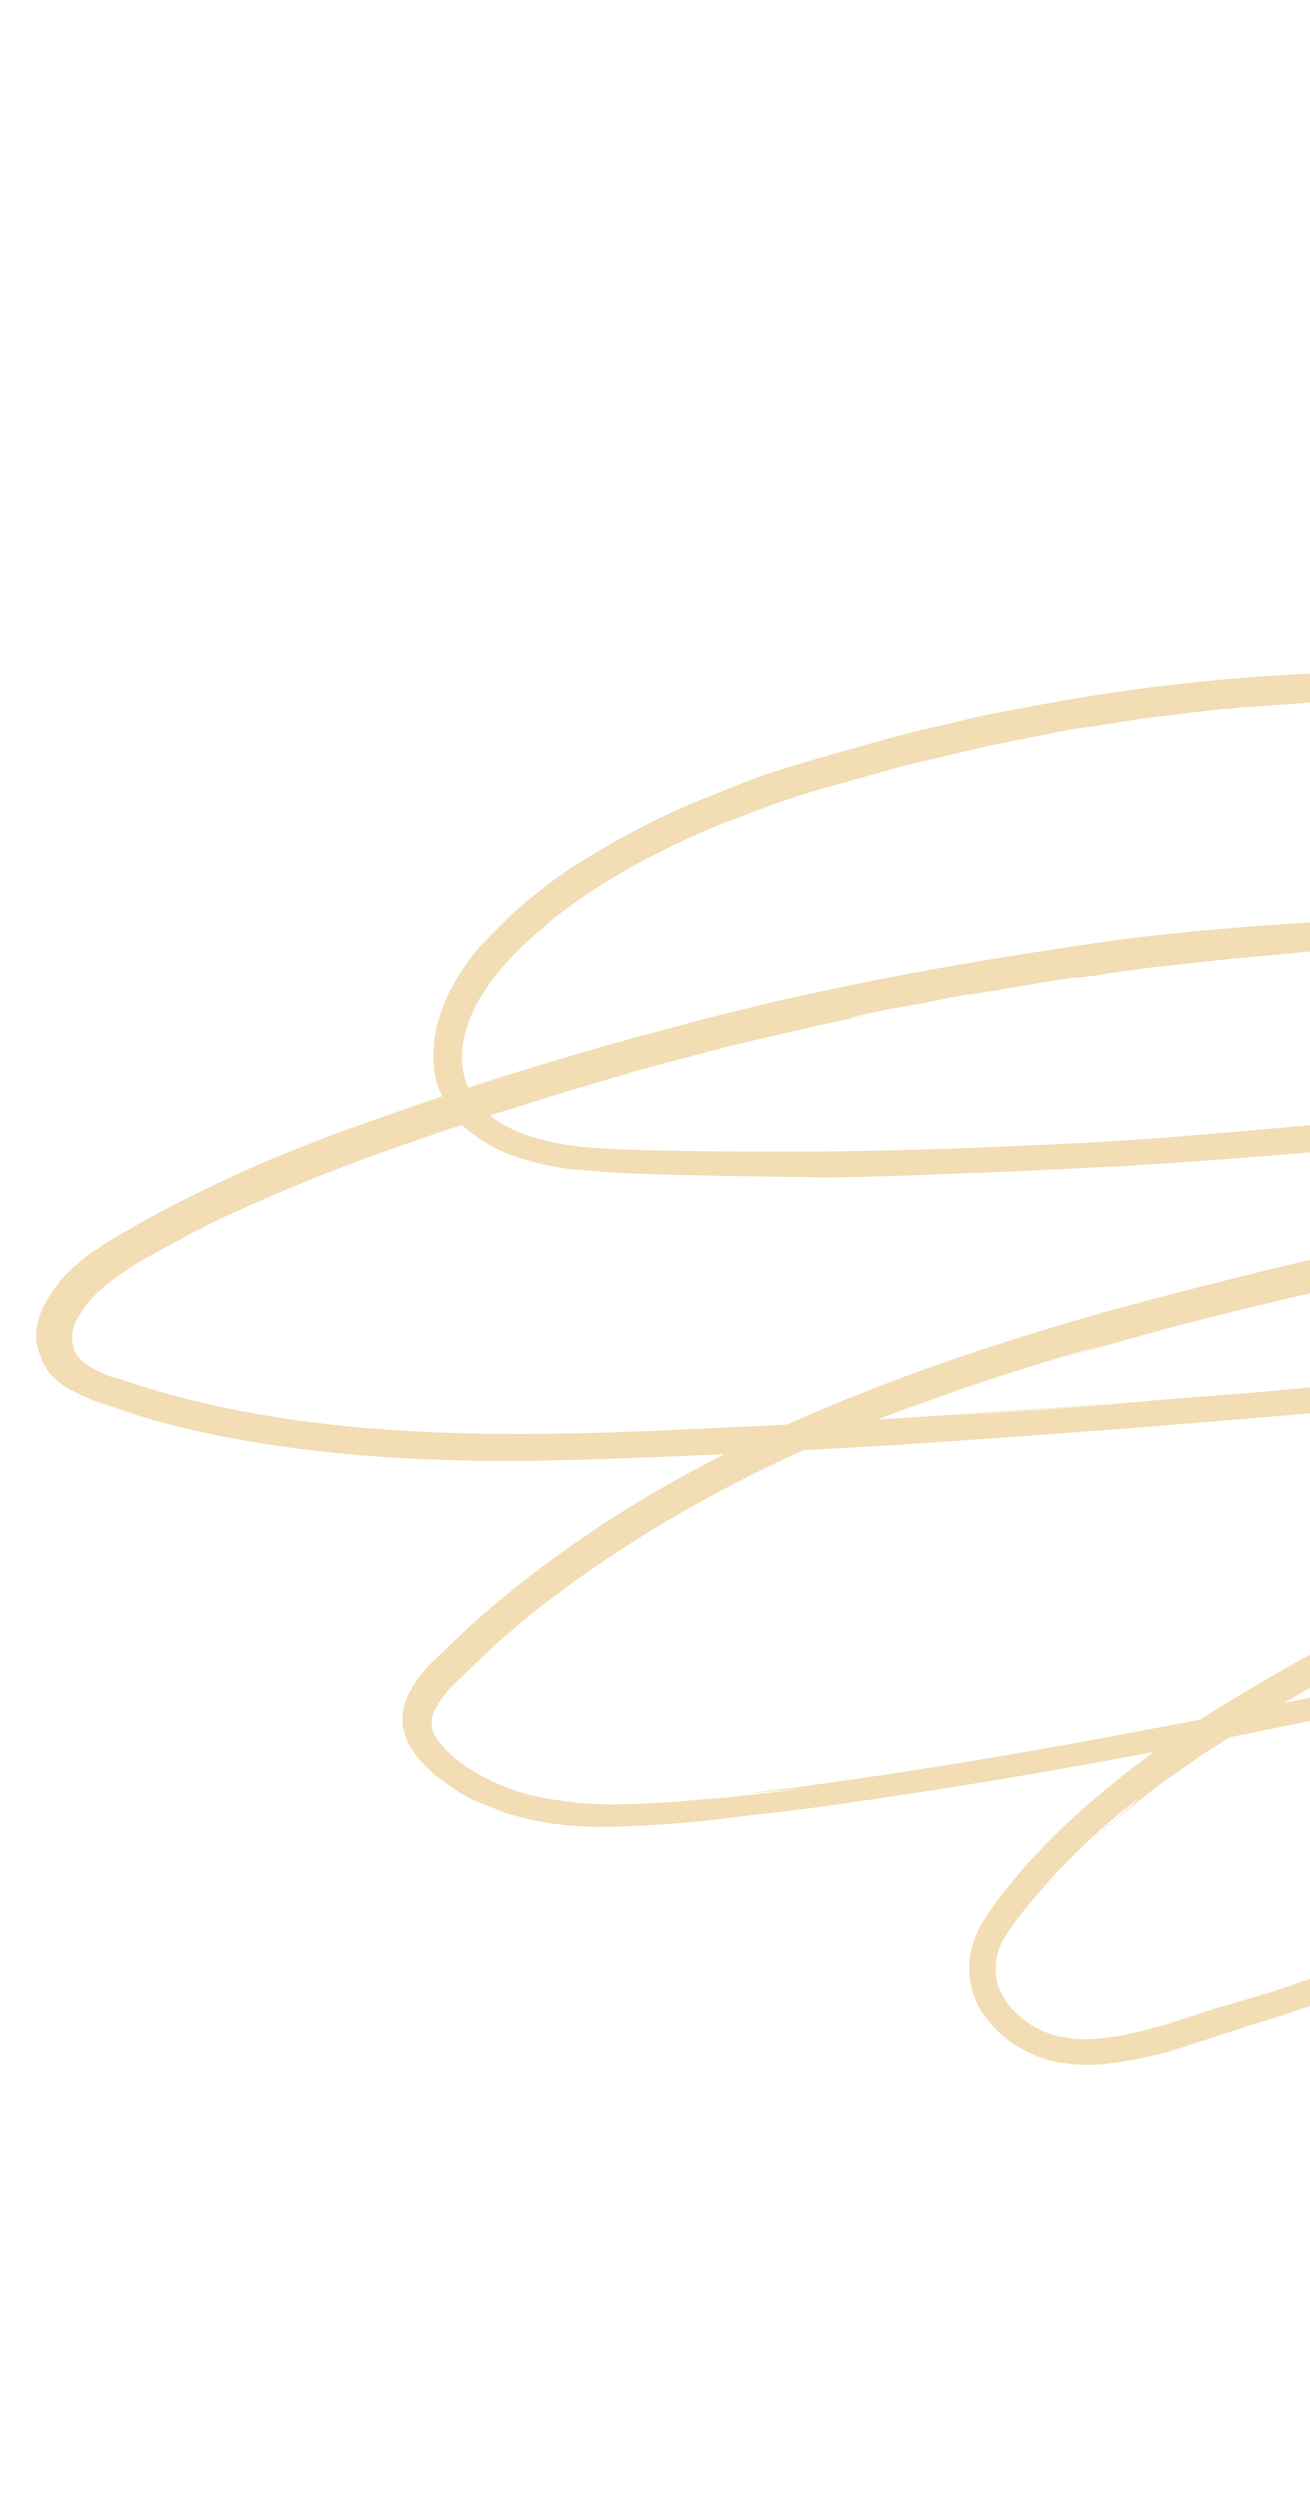 <svg width="163" height="311" viewBox="0 0 163 311" fill="none" xmlns="http://www.w3.org/2000/svg">
<g clip-path="url(#clip0_4_3281)">
<path d="M262.775 102.443C261.496 101.958 259.972 101.4 258.291 100.837L252.691 99.072C248.767 97.701 244.288 96.579 239.967 95.289L245.006 96.656C246.764 97.143 248.609 97.543 250.448 98.264L256.288 100.116C257.246 100.434 258.372 100.756 259.407 101.16L262.766 102.443L262.775 102.443ZM239.89 95.212L239.727 95.212L239.967 95.289L239.885 95.207L239.89 95.212ZM212.092 117.246L210.732 117.004C205.45 116.838 202.414 116.834 200.489 116.831C198.569 116.833 197.932 116.827 197.209 116.907L184.889 117.21C182.964 117.207 179.933 117.361 176.409 117.518L173.69 117.677L170.807 117.835L164.808 118.224C160.81 118.539 156.813 119.007 153.375 119.251L145.456 120.12L144.015 120.276C143.139 120.356 142.014 120.512 140.898 120.669C138.658 120.981 136.417 121.304 136.738 121.299C136.015 121.38 135.058 121.541 133.861 121.616C132.664 121.691 131.381 122.015 129.94 122.17L120.825 123.756C119.709 123.913 120.107 123.832 121.069 123.675L124.027 123.124C121.706 123.518 119.47 123.836 117.234 124.316C114.994 124.791 112.677 125.19 110.355 125.584C105.08 126.697 103.721 127.097 109.556 125.904L101.404 127.649C98.202 128.444 94.53 129.238 90.533 130.195L84.22 131.866C82.061 132.423 79.663 133.056 77.342 133.776L70.071 135.925L62.399 138.312C51.927 141.735 40.335 145.634 28.985 150.904C26.109 152.178 23.31 153.692 20.515 155.211C19.075 156.008 17.716 156.724 16.358 157.603L15.401 158.244C15.081 158.401 14.837 158.645 14.444 158.884C13.803 159.362 13.244 159.758 12.684 160.318C11.565 161.274 10.609 162.393 9.893 163.599C9.496 164.158 9.253 164.718 9.096 165.355C9.015 165.915 8.939 166.48 9.017 167.035L9.017 167.198L9.094 167.438C9.176 167.519 9.171 167.677 9.176 167.835C9.253 168.075 9.421 168.396 9.579 168.554C9.896 169.033 10.299 169.436 10.783 169.758C12.063 170.559 13.347 171.203 14.784 171.521C27.192 175.782 40.311 177.559 53.025 178.138C65.739 178.717 77.982 178.175 89.258 177.632C111.739 176.626 129.966 175.212 139.805 174.504C137.325 174.739 133.006 175.049 128.851 175.368C124.69 175.683 120.534 175.993 118.13 176.152C128.53 175.526 133.327 175.054 137.962 174.745C139.963 174.509 145.56 174.033 151.799 173.569C158.037 173.104 164.592 172.467 168.594 171.994L171.635 171.841L176.829 171.288C199.624 169.163 202.185 168.846 204.096 168.69L227.527 166.245C230.404 165.928 233.21 165.693 235.766 165.381C238.323 165.069 240.726 164.747 242.881 164.51C247.357 163.88 251.196 163.081 254.638 162.21C256.394 161.729 258.074 161.334 259.592 160.776C261.19 160.3 262.554 159.742 264.152 159.102C265.512 158.549 266.87 157.833 268.066 156.953C269.267 156.232 270.386 155.276 271.261 154.238C270.62 155.042 269.903 155.759 269.104 156.395C268.865 156.634 268.703 156.633 268.947 156.552C269.191 156.471 269.425 156.237 269.588 156.075L270.152 155.673L270.788 155.037C271.347 154.478 271.744 153.755 272.145 153.038C272.465 152.401 272.627 151.76 272.626 151.118L272.62 150.797C272.462 150.476 272.141 150.155 271.901 149.915C270.539 148.716 268.939 147.909 267.176 147.428C265.978 147.024 264.694 146.706 263.416 146.546C261.332 146.222 259.33 145.98 257.333 145.895C254.848 145.81 252.133 145.801 249.734 145.803C245.094 145.954 241.973 146.351 245.094 145.954C244.299 145.952 242.696 146.271 240.776 146.426L235.016 147.217C231.655 147.691 229.899 148.009 234.935 147.298C229.176 148.09 223.661 148.962 219.5 149.593L226.859 148.488C217.178 149.834 209.749 151.183 203.186 152.451C196.632 153.72 190.878 154.832 184.554 156.025L191.668 154.512C180.155 156.732 170.72 158.963 166.24 160.077C170.165 159.202 174.081 158.327 177.996 157.451C168.561 159.52 160.965 161.353 153.77 163.09C146.576 164.836 139.937 166.67 132.183 168.976L137.62 167.222C135.141 167.937 131.384 168.97 126.669 170.481C124.353 171.196 121.711 172.073 118.992 173.027C117.552 173.508 116.193 174.061 114.752 174.543L112.512 175.334L110.196 176.212C96.126 181.468 82.858 188.492 70.713 197.27C69.192 198.465 67.594 199.583 65.997 200.864L61.526 204.693L57.37 208.685C56.089 209.804 54.894 211.162 54.096 212.755C53.457 214.038 53.621 215.475 54.581 216.596C55.545 217.876 56.821 218.999 58.182 219.882C60.909 221.643 63.947 222.931 67.151 223.573C70.112 224.133 72.995 224.463 76.031 224.467C78.913 224.471 81.47 224.312 83.869 224.158C88.585 223.767 92.424 223.294 94.67 222.977C91.787 223.289 88.91 223.768 86.033 224.085C91.39 223.532 96.834 222.903 102.191 222.188C100.271 222.506 94.354 222.976 92.754 223.137C101.473 222.111 119.148 219.657 141.293 215.447C152.323 213.385 164.482 211 177.114 208.14C189.747 205.281 202.781 202.021 215.651 198.118C222.05 196.208 228.281 193.976 234.359 191.265C235.799 190.63 237.316 189.91 238.675 189.03C240.033 188.314 241.234 187.44 242.43 186.398C242.908 185.919 243.391 185.437 243.706 184.958C243.787 184.877 243.782 184.719 243.864 184.638C243.863 184.475 243.945 184.556 243.94 184.398L243.939 184.082L243.695 183.838C243.613 183.756 243.532 183.837 243.455 183.761C243.292 183.76 243.216 183.684 242.976 183.597C242.258 183.52 241.539 183.432 240.811 183.355C237.689 183.427 234.649 183.743 231.696 184.299C228.656 184.778 225.697 185.492 222.739 186.206C216.904 187.715 211.386 189.387 206.112 191.142C191.16 196.157 176.613 202.532 162.79 210.111C159.915 211.711 158.47 212.667 157.757 213.063C157.039 213.464 157.197 213.46 157.599 213.221L160.877 211.392C157.437 213.383 155.442 214.582 154.083 215.461L151.524 217.052C150.964 217.449 150.409 217.687 149.29 218.49C148.17 219.293 146.649 220.325 143.937 222.241C141.058 224.478 144.578 221.763 146.175 220.645C143.779 222.399 141.622 224.076 139.943 225.438C138.269 226.796 137.232 227.833 136.988 227.914C139.699 225.52 140.503 224.879 140.9 224.482C141.382 223.999 141.861 223.521 142.42 223.125C137.867 226.556 133.625 230.471 129.877 234.699L130.437 234.139C129.801 234.775 129.079 235.66 128.204 236.698C127.167 237.898 126.206 239.175 125.327 240.534C124.052 242.289 123.576 244.53 124.058 246.608C124.457 247.974 125.259 249.253 126.223 250.217C126.784 250.778 127.508 251.34 128.141 251.82C128.946 252.3 129.823 252.698 130.623 253.02C132.223 253.502 133.904 253.748 135.58 253.665C137.261 253.586 139.099 253.349 140.779 252.954C144.216 252.241 147.734 250.968 151.256 249.852L156.694 248.261C158.536 247.704 160.212 247.151 161.973 246.512L172.602 242.769C186.515 237.67 200.023 231.528 212.889 224.436C212.41 224.598 207.296 227.622 201.702 230.175C203.381 229.301 205.698 228.261 207.779 227.148L213.53 223.958C210.492 225.711 213.128 224.197 215.927 222.683L216.965 222.125L217.927 221.489L219.525 220.534C220.324 220.051 220.405 219.97 219.285 220.61L226.237 216.383C228.552 214.863 230.877 213.191 233.269 211.595C235.665 209.995 237.985 208.164 240.381 206.41L243.897 203.691C245.016 202.735 246.13 201.774 247.331 200.9L250.769 198.103C251.888 197.147 253.084 196.268 254.045 195.307L260.358 189.637C261.4 188.758 262.356 187.802 263.394 186.917L266.268 184.206C268.186 182.452 270.027 180.774 271.624 179.177C272.265 178.699 276.898 174.066 284.324 167.598C288.079 164.324 290.077 162.325 292.789 159.93C294.147 158.735 298.378 154.178 299.258 153.461C299.655 153.064 303.734 149.311 303.973 149.072L308.763 144.281L309.641 144.843C309.005 145.479 302.455 152.508 298.142 156.821L297.339 157.461C287.6 167.527 295.106 159.857 285.52 169.606C285.281 169.846 286.323 168.966 284.884 170.405L282.087 173.202C281.69 173.599 281.767 173.523 281.767 173.523L277.612 177.678L272.978 182.148C271.381 183.745 269.622 185.342 267.867 186.933L265.232 189.405C264.352 190.285 263.391 191.083 262.592 191.882L257.241 196.59L257.322 196.509C255.242 198.426 253.166 200.022 251.253 201.619C249.331 203.215 247.499 204.731 245.658 206.246L240.31 210.318L237.751 212.234C236.948 212.874 236.073 213.433 235.116 214.074C231.6 216.467 228.247 218.861 224.563 221.097L218.808 224.608L212.334 228.194L214.329 227.158L208.497 230.43L200.822 234.258C198.105 235.691 195.066 236.965 192.113 238.325L187.553 240.315L186.433 240.792L185.313 241.27L182.992 242.142C186.428 240.788 189.467 239.514 182.112 242.381L177.077 244.375C175.474 245.009 173.876 245.648 172.358 246.206L163.648 249.315C160.93 250.269 158.288 251.146 155.574 251.942L147.739 254.492C144.303 255.684 140.708 256.402 137.102 256.794C135.187 256.954 133.181 256.869 131.188 256.464C128.865 255.9 126.704 254.858 124.863 253.333C123.822 252.455 122.94 251.41 122.22 250.374C121.423 249.09 120.856 247.729 120.696 246.287C120.454 244.774 120.61 243.17 121.091 241.729C121.568 240.284 122.289 238.93 123.159 237.734C129.624 228.545 139.533 220.238 151.196 212.737C163.821 204.917 177.171 198.138 190.997 192.8C198.352 189.933 205.785 187.306 213.534 184.995C217.373 183.88 221.293 182.847 225.29 181.89C229.292 180.938 233.447 180.303 237.521 179.912C238.56 179.832 239.681 179.833 240.72 179.754C241.28 179.836 241.84 179.755 242.401 179.837C243.042 179.838 243.684 180.002 244.24 180.242C244.48 180.319 244.719 180.406 244.877 180.564C245.122 180.646 245.28 180.804 245.524 180.886L246.085 181.284L246.728 181.927C246.728 181.927 246.809 182.008 246.728 182.09L246.805 182.492C246.882 182.732 246.969 182.971 246.964 183.129C246.97 183.613 246.97 184.092 246.971 184.57C246.886 184.973 246.81 185.375 246.571 185.767C246.413 186.088 246.251 186.413 246.012 186.652C245.773 186.891 245.615 187.212 245.457 187.369L244.817 188.01C243.219 189.444 241.378 190.806 239.464 191.761C237.627 192.802 235.785 193.676 233.866 194.473C226.515 197.497 218.915 200.129 211.242 202.354C196.29 206.728 181.657 210.149 168.066 213.006C141.121 218.803 118.568 222.452 105.537 224.272L107.619 223.954C102.659 224.751 97.379 225.38 91.787 226.013C85.865 226.804 79.794 227.274 73.865 227.265C70.585 227.179 67.305 226.776 64.181 225.891C63.381 225.732 62.581 225.41 61.781 225.088C60.981 224.765 60.176 224.448 59.376 224.126C58.576 223.804 57.775 223.319 57.056 222.926L55.93 222.124L55.369 221.726L54.803 221.323C53.202 220.2 51.922 218.757 50.957 217.161C50.4 216.116 50.073 214.995 50.076 213.879C50.074 212.759 50.388 211.639 50.866 210.682C51.74 209.003 52.944 207.482 54.374 206.205L58.209 202.533C63.565 197.667 69.314 193.356 75.389 189.362C81.699 185.296 88.173 181.7 94.968 178.598C108.638 172.14 123.346 167.205 138.06 163.061C166.927 155.189 196.266 149.07 225.934 144.876C229.457 144.403 232.89 143.848 236.327 143.451L241.45 142.817C243.135 142.58 244.888 142.419 246.564 142.345C249.925 142.188 253.281 142.197 256.648 142.36C259.928 142.447 263.209 143.012 266.404 143.816C268.086 144.216 269.686 144.86 271.128 145.662C271.531 145.902 271.924 146.142 272.245 146.3C272.648 146.541 272.969 146.862 273.29 147.183L273.775 147.667C273.933 147.826 274.096 147.989 274.173 148.228C274.331 148.387 274.413 148.631 274.571 148.789C274.734 149.115 274.898 149.431 275.137 149.671L275.139 150.638C275.139 150.801 275.14 151.117 275.063 151.357C275.064 151.835 274.902 152.314 274.826 152.716C274.588 153.597 274.268 154.396 273.795 155.195C272.916 156.554 271.803 157.83 270.363 158.791C267.966 160.545 265.325 161.901 262.53 162.94C259.974 163.894 257.414 164.69 254.695 165.328C247.582 167.156 240.382 168.428 233.105 169.136L211.11 171.421C218.469 170.632 215.907 170.786 210.152 171.419C189.915 173.549 189.201 173.466 188.478 173.547C187.76 173.622 186.884 173.702 166.488 175.511C154.734 176.532 134.577 178.264 110.264 179.827C98.188 180.528 84.987 181.231 71.312 181.613C57.637 181.995 43.319 181.571 29.237 178.993C25.717 178.351 22.196 177.546 18.838 176.579C17.956 176.338 17.08 176.093 16.275 175.775L13.635 174.886C11.872 174.404 10.114 173.602 8.432 172.723C7.55 172.157 6.749 171.519 6.03 170.637C5.713 170.157 5.386 169.678 5.228 169.194C4.992 168.633 4.824 168.15 4.67 167.67C4.429 166.636 4.427 165.506 4.746 164.391C4.984 163.347 5.385 162.467 5.944 161.591C6.909 159.974 8.114 158.453 9.625 157.258C10.261 156.622 10.983 156.063 11.782 155.581C12.184 155.342 12.581 155.098 12.901 154.778L14.021 154.138C19.695 150.708 25.695 147.758 31.763 145.047C37.678 142.499 43.511 140.348 49.111 138.431C60.305 134.45 70.534 131.424 79.408 128.957L85.721 127.286C87.722 126.733 89.641 126.252 91.317 125.853C94.916 124.977 97.956 124.182 100.512 123.707C111.465 121.243 124.021 119.102 136.574 117.282C149.131 115.457 162.485 114.763 173.522 114.133L171.281 114.293L173.843 114.139L177.046 113.985L185.047 113.676L194.963 113.533C198.565 113.615 202.481 113.544 206.561 113.627L212.964 113.795C215.123 113.879 217.364 113.882 219.601 114.044C224.323 114.29 229.04 114.858 233.6 115.908C236.081 116.467 238.563 117.352 240.725 118.557C241.928 119.282 243.131 120.16 244.009 121.201C244.488 121.843 244.968 122.485 245.209 123.204C245.286 123.443 245.367 123.525 245.449 123.76L245.613 124.402C245.613 124.564 245.695 124.799 245.695 124.962C245.695 125.125 245.772 125.527 245.691 125.762C245.616 126.327 245.458 126.8 245.138 127.284C245.062 127.523 244.899 127.685 244.741 127.843L244.345 128.24C243.785 128.799 243.226 129.196 242.508 129.597C241.388 130.237 240.111 130.872 238.909 131.268C236.507 132.222 234.114 133.023 231.63 133.579C226.752 134.927 221.798 135.882 216.915 136.756C212.037 137.625 207.077 138.422 202.285 139.052C192.767 140.398 183.489 141.504 175.091 142.21C158.296 143.947 144.703 144.727 137.827 145.195L141.59 144.962C129.596 145.581 124.392 145.817 119.757 145.973C115.122 146.129 111.2 146.358 101.758 146.506C102.955 146.432 98.477 146.42 92.64 146.33C86.798 146.245 79.606 146.071 75.679 145.826L75.995 145.826C74.477 145.743 72.719 145.582 70.799 145.421C68.634 145.179 66.478 144.61 64.394 143.97C63.197 143.566 62.071 143.091 60.949 142.447C60.312 142.126 59.828 141.804 59.267 141.406C59.027 141.166 58.701 141.003 58.462 140.763L57.656 140.12C56.615 139.079 55.814 137.962 55.171 136.678C54.45 135.317 54.046 133.957 53.967 132.434C53.883 130.916 53.963 129.398 54.281 127.957C54.6 126.516 55.154 125.157 55.712 123.803C56.991 121.248 58.587 118.846 60.662 116.771L63.617 113.816C64.659 112.937 65.616 111.981 66.74 111.183C68.734 109.505 70.891 107.99 73.135 106.715L72.413 107.111C76.57 104.556 80.805 102.249 85.36 100.254C87.844 99.219 90.476 98.179 93.113 97.144C95.75 96.109 98.473 95.313 101.187 94.517C106.543 93.007 111.818 91.416 116.537 90.379L119.893 89.585C120.932 89.342 121.97 89.109 123.014 88.871L128.131 87.916C144.202 84.823 160.514 83.406 176.914 83.511C195.551 83.779 214.033 85.966 232.197 90.073L237.959 91.36L239.401 91.683L240.838 92.001L243.641 92.728L249.322 94.259C251.162 94.827 253.083 95.467 254.922 96.025L258.041 97.231L259.407 97.794C260.289 98.197 261.41 98.678 262.689 99.316C265.167 100.522 268.051 101.963 269.494 102.927C270.937 103.892 271.019 104.29 267.972 103.481C266.454 103.081 264.13 102.354 260.772 101.234C259.09 100.671 257.169 100.031 254.927 99.386L251.406 98.265C250.127 97.943 248.843 97.462 247.406 97.144L248.206 97.466L239.243 94.891C236.522 94.245 234.199 93.681 232.12 93.199C230.041 92.717 228.518 92.313 227.158 92.071C226.123 91.83 224.998 91.671 223.877 91.506L227.714 92.312C228.916 92.548 230.195 92.871 231.474 93.194C233.955 93.753 236.432 94.317 238.999 94.962C233.558 93.671 232.758 93.511 233.797 93.757L236.441 94.479C237.562 94.807 238.765 95.043 239.881 95.365C238.765 95.043 237.639 94.721 236.523 94.561L233.242 93.833L230.119 93.11C229.079 92.874 228.193 92.628 227.24 92.469C225.079 91.905 228.835 92.629 230.439 93.115L228.116 92.552C227.316 92.392 226.516 92.224 225.558 92.069C223.801 91.746 222.038 91.427 220.199 91.022C219.241 90.858 218.359 90.617 217.397 90.457L214.595 90.056L208.996 89.248C208.277 89.17 207.636 89.006 207.157 89.006L205.72 88.841L203.962 88.68C203.081 88.593 202.923 88.597 202.76 88.597C202.597 88.597 202.277 88.601 201.237 88.518L198.838 88.194C197.799 88.111 196.52 87.951 194.839 87.867C190.443 87.621 186.042 87.217 181.565 87.205L175.004 87.033L168.444 87.186L165.164 87.262C164.044 87.261 162.923 87.422 161.884 87.492L155.33 87.966C154.209 87.964 153.166 88.202 152.045 88.201L148.766 88.593L145.486 88.986C144.361 89.142 143.322 89.222 142.207 89.378L135.73 90.408C134.609 90.569 133.566 90.644 132.532 90.882L129.334 91.519L122.934 92.788C120.856 93.263 118.697 93.82 116.62 94.296C112.379 95.171 108.148 96.525 103.983 97.639C99.829 98.753 95.674 100.184 91.674 101.777C87.596 103.284 83.677 105.122 79.926 107.118C76.165 109.114 72.568 111.426 69.138 114.059L66.743 116.139C65.939 116.779 65.141 117.578 64.423 118.295C62.984 119.734 61.55 121.331 60.427 123.087C59.228 124.766 58.436 126.527 57.878 128.523C57.64 129.403 57.484 130.366 57.485 131.323C57.486 131.812 57.486 132.291 57.569 132.688C57.645 132.928 57.569 133.167 57.646 133.407L57.81 134.049C58.291 135.811 59.333 137.331 60.776 138.612C62.296 139.816 64.059 140.776 65.904 141.339C67.825 141.979 69.98 142.384 71.982 142.627C74.147 142.869 76.302 142.949 78.462 143.034C87.177 143.286 96.141 143.299 105.177 143.231C106.852 143.157 104.86 143.231 102.773 143.228C113.566 143.167 123.808 142.699 133.724 142.23C143.64 141.761 153.397 140.818 163.236 139.956C168.675 139.486 170.198 139.248 171.792 139.093C170.911 139.168 177.389 138.618 187.309 137.512C192.346 136.964 198.263 136.168 204.582 135.297C210.902 134.425 217.695 133.243 224.492 131.73C227.848 130.935 231.208 130.136 234.405 129.183C236.004 128.706 237.521 128.148 238.961 127.514C239.603 127.189 240.244 126.874 240.966 126.478C241.287 126.32 241.526 126.081 241.684 125.923L242.085 125.522L242.085 125.359C242.085 125.359 242.085 125.196 242.008 125.119C241.931 125.043 241.926 124.875 241.921 124.717C241.758 124.238 241.441 123.759 241.038 123.356C240.161 122.478 239.039 121.672 237.918 121.191C235.431 120.149 232.877 119.345 230.157 118.862C225.918 118.133 221.675 117.724 217.355 117.565C214.233 117.321 212.318 117.318 212.078 117.241L212.092 117.246Z" fill="#F2DDB4"/>
</g>
<defs>
<clipPath id="clip0_4_3281">
<rect width="235.832" height="204.002" fill="white" transform="translate(0 166.758) rotate(-45)"/>
</clipPath>
</defs>
</svg>
